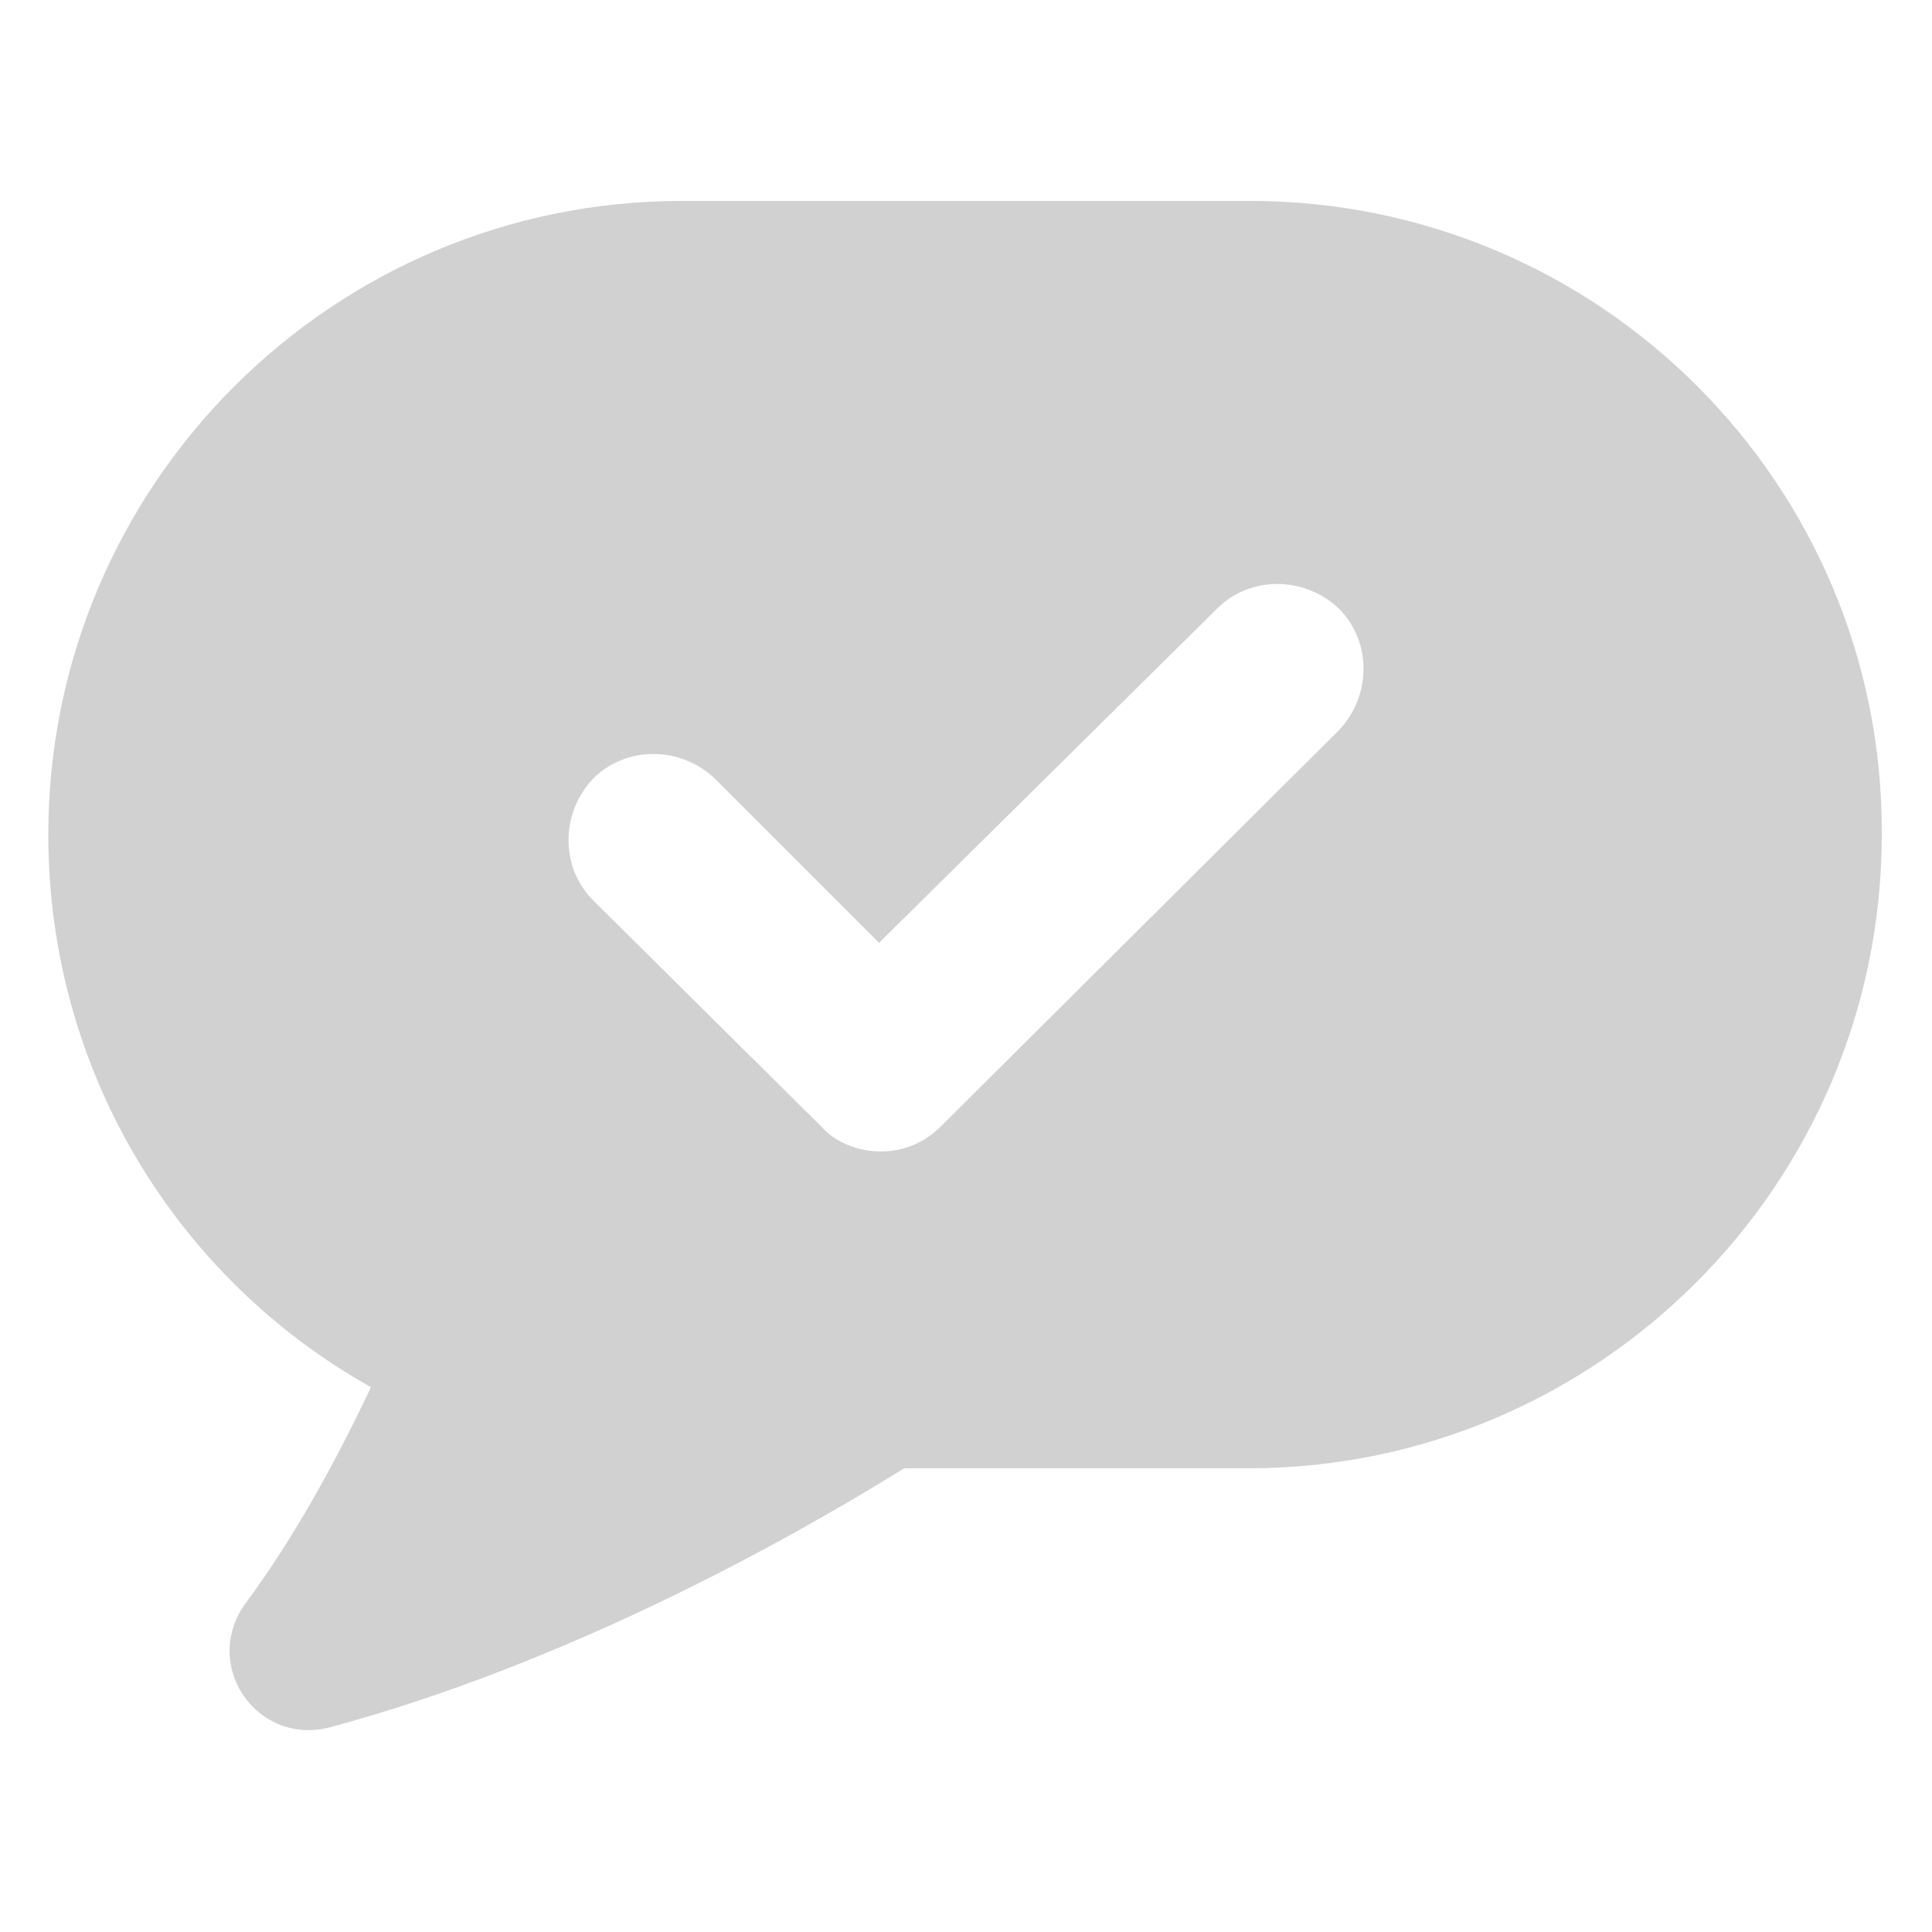 <svg xmlns:x="http://ns.adobe.com/Extensibility/1.0/" xmlns:i="http://ns.adobe.com/AdobeIllustrator/10.0/" xmlns:graph="http://ns.adobe.com/Graphs/1.0/" xmlns="http://www.w3.org/2000/svg" xmlns:xlink="http://www.w3.org/1999/xlink" version="1.1" x="0px" y="0px" viewBox="0 0 100 100" style="enable-background:new 0 0 100 100;fill:url(#CerosGradient_id1c1ad2e01);" xml:space="preserve" aria-hidden="true" width="100px" height="100px"><defs><linearGradient class="cerosgradient" data-cerosgradient="true" id="CerosGradient_id1c1ad2e01" gradientUnits="userSpaceOnUse" x1="50%" y1="100%" x2="50%" y2="0%"><stop offset="0%" stop-color="#D1D1D1"/><stop offset="100%" stop-color="#D1D1D1"/></linearGradient><linearGradient/></defs><switch><g i:extraneous="self"><path d="M64.7,10.4H35.3c-18.1,0-32.8,14.7-32.8,32.8v0c0,12.3,6.7,23,16.7,28.6c-1.7,3.6-3.9,7.7-6.5,11.2    c-2.3,3.2,0.6,7.4,4.4,6.4c12.2-3.3,23.4-9.5,29.7-13.4h17.8c18.1,0,32.8-14.7,32.8-32.8v0C97.5,25.1,82.8,10.4,64.7,10.4z     M69.3,37.8L48.7,58.3c-0.9,0.9-2,1.3-3.1,1.3s-2.3-0.4-3.1-1.3L30.7,46.6c-1.7-1.7-1.7-4.5,0-6.3c1.7-1.7,4.5-1.7,6.3,0l8.5,8.5    L63,31.5c1.7-1.7,4.5-1.7,6.3,0C71,33.2,71,36,69.3,37.8z" style="fill:url(#CerosGradient_id1c1ad2e01);"/></g></switch></svg>
